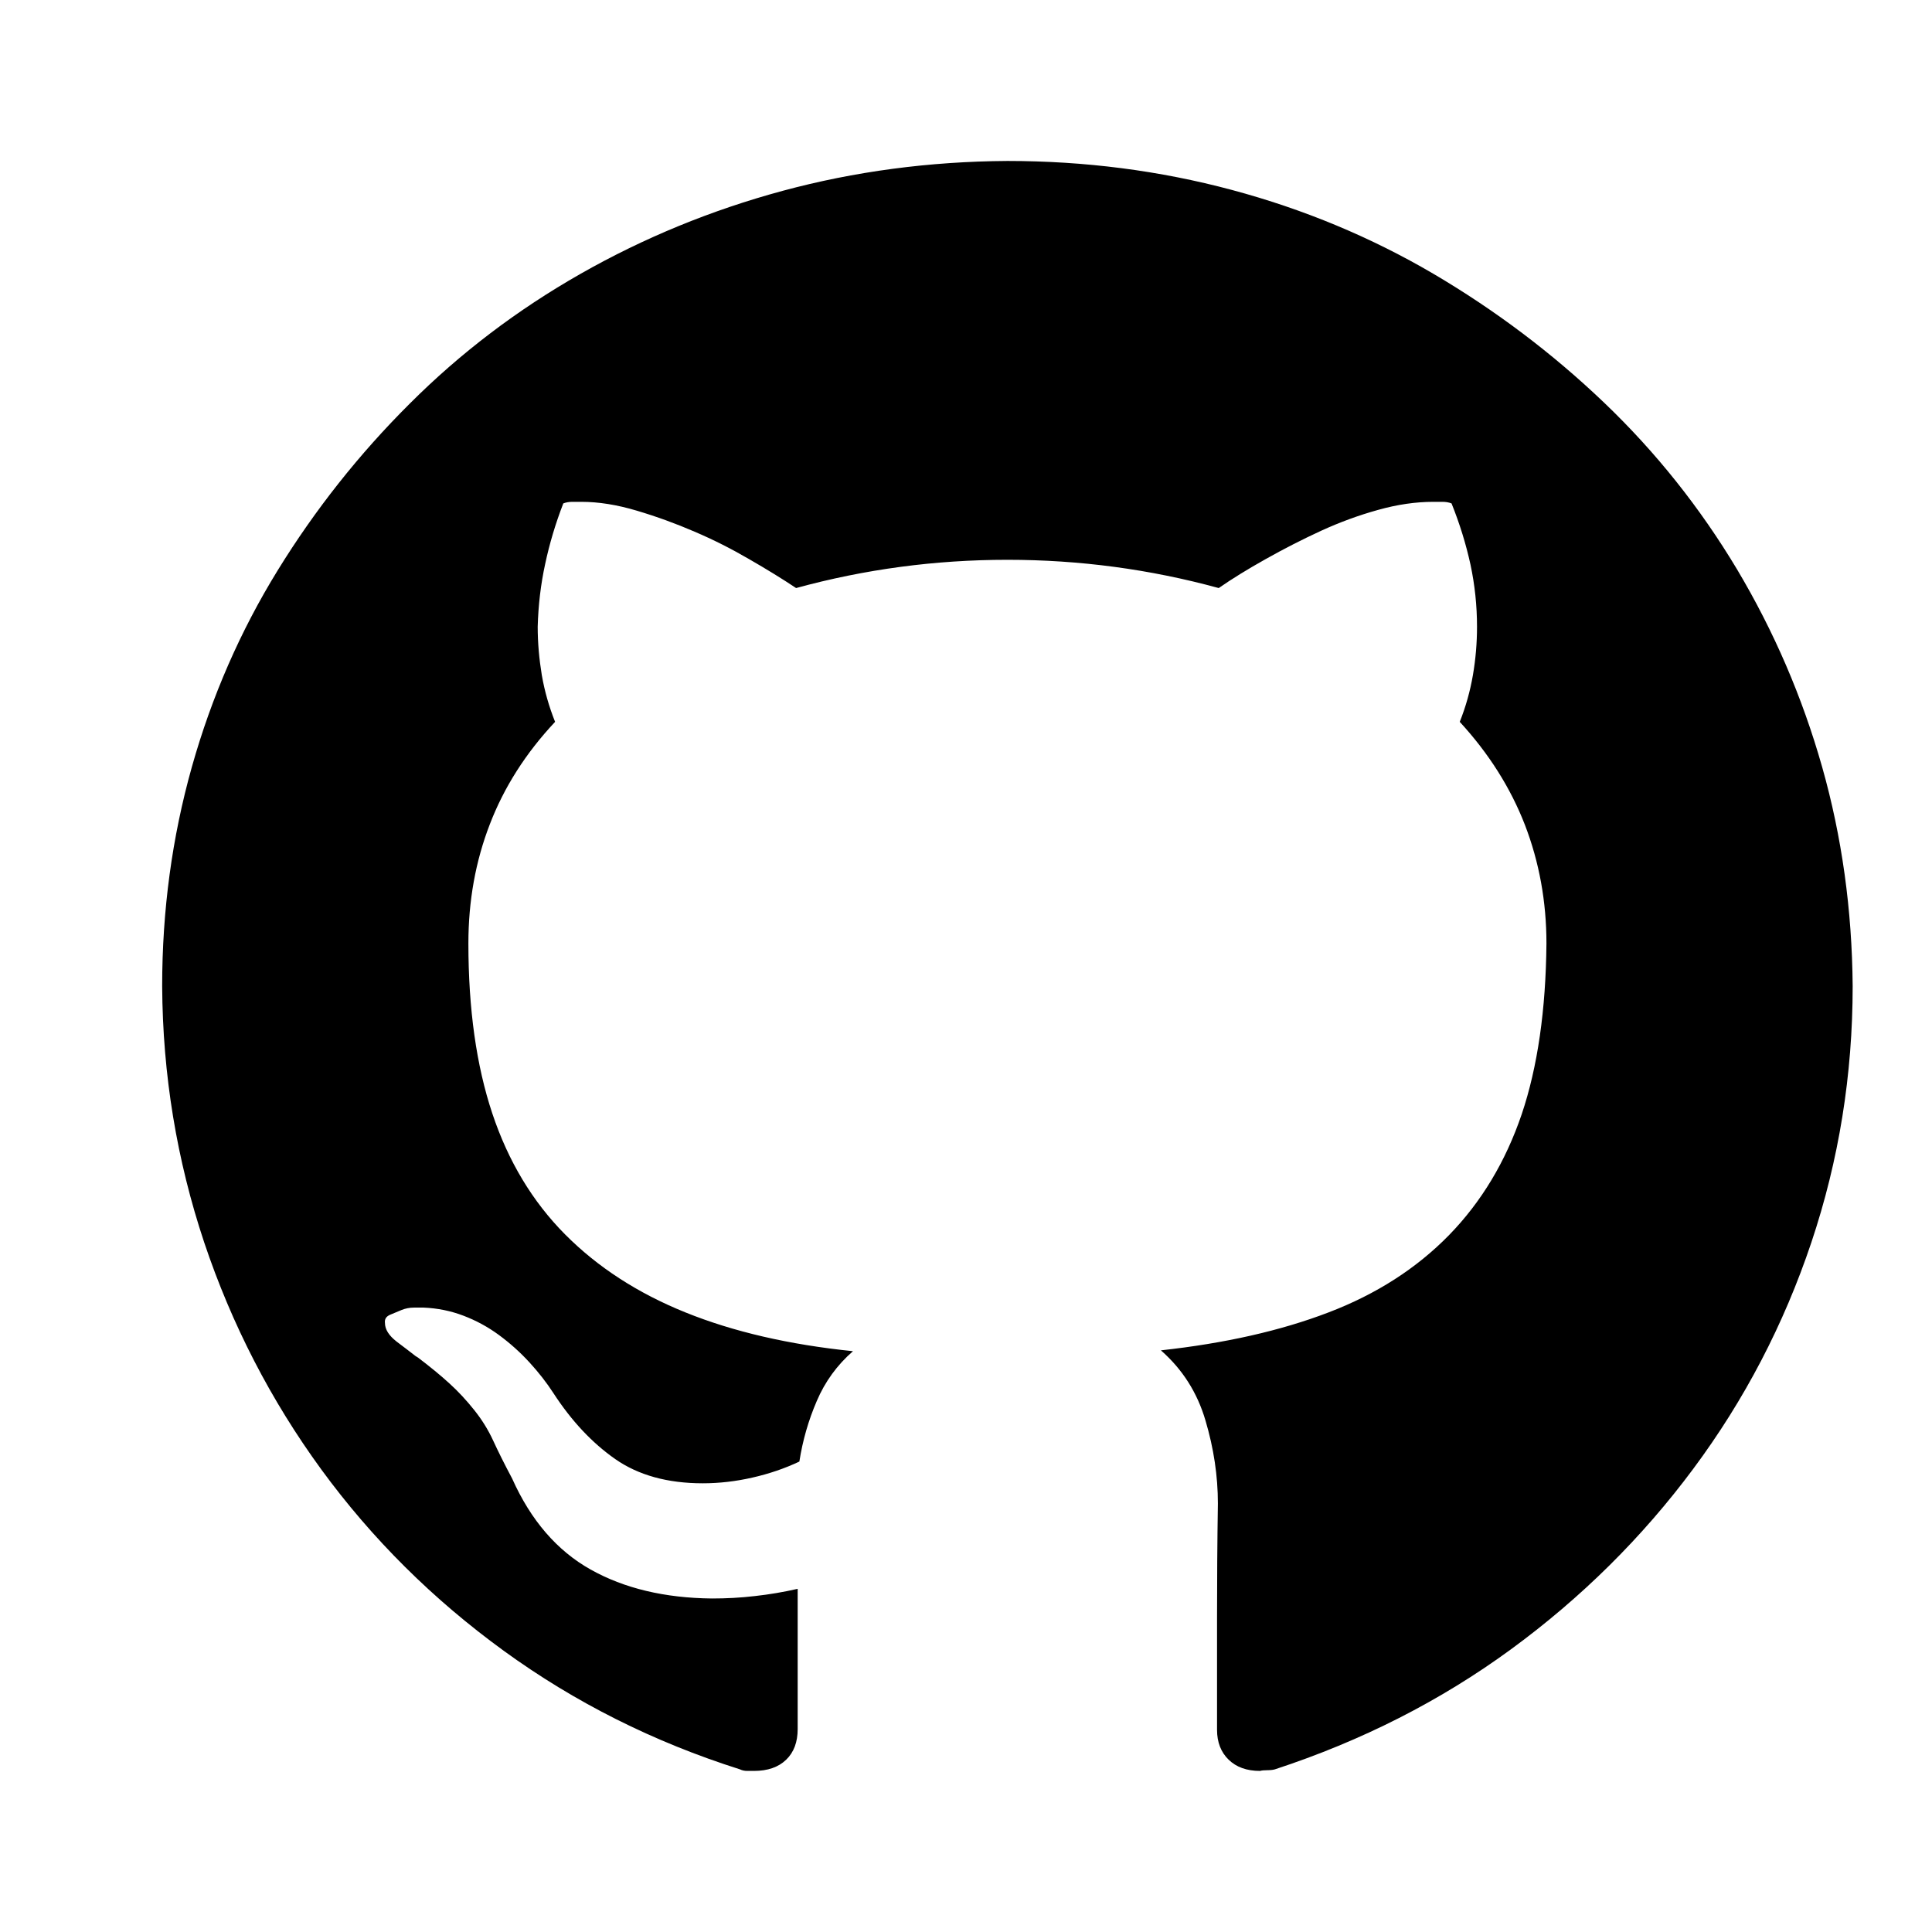 <svg width="16" height="16" viewBox="0 0 16 16" fill="none" xmlns="http://www.w3.org/2000/svg">
<path d="M8.343 1.333C8.985 1.333 9.605 1.413 10.202 1.573C10.799 1.733 11.355 1.965 11.87 2.267C12.385 2.57 12.857 2.926 13.285 3.335C13.713 3.744 14.08 4.205 14.386 4.716C14.691 5.228 14.926 5.773 15.09 6.351C15.254 6.93 15.338 7.535 15.343 8.167C15.343 8.901 15.229 9.608 15.001 10.289C14.773 10.969 14.447 11.594 14.023 12.164C13.6 12.733 13.096 13.232 12.513 13.659C11.929 14.086 11.278 14.417 10.558 14.653C10.544 14.657 10.523 14.66 10.496 14.66C10.469 14.66 10.448 14.662 10.435 14.666C10.325 14.666 10.239 14.635 10.175 14.573C10.111 14.511 10.079 14.428 10.079 14.326V13.392C10.079 13.085 10.081 12.771 10.086 12.451C10.086 12.224 10.052 11.995 9.983 11.763C9.915 11.532 9.792 11.339 9.614 11.183C10.143 11.125 10.605 11.021 11.002 10.869C11.398 10.718 11.731 10.504 12 10.229C12.269 9.953 12.469 9.619 12.602 9.228C12.734 8.836 12.802 8.364 12.807 7.813C12.807 7.466 12.747 7.139 12.629 6.832C12.51 6.525 12.33 6.24 12.089 5.978C12.139 5.853 12.175 5.724 12.198 5.591C12.221 5.457 12.232 5.324 12.232 5.19C12.232 5.017 12.214 4.845 12.178 4.676C12.141 4.507 12.089 4.338 12.021 4.169C11.998 4.16 11.973 4.156 11.945 4.156C11.918 4.156 11.893 4.156 11.87 4.156C11.724 4.156 11.572 4.178 11.412 4.223C11.253 4.267 11.095 4.325 10.94 4.396C10.786 4.467 10.633 4.545 10.482 4.63C10.332 4.714 10.202 4.794 10.093 4.87C9.523 4.714 8.94 4.636 8.343 4.636C7.746 4.636 7.162 4.714 6.593 4.87C6.479 4.794 6.349 4.714 6.203 4.63C6.057 4.545 5.907 4.469 5.752 4.403C5.597 4.336 5.438 4.278 5.273 4.229C5.109 4.18 4.957 4.156 4.815 4.156H4.74C4.713 4.156 4.688 4.16 4.665 4.169C4.601 4.334 4.551 4.501 4.515 4.67C4.478 4.839 4.458 5.012 4.453 5.19C4.453 5.324 4.465 5.457 4.487 5.591C4.51 5.724 4.547 5.853 4.597 5.978C4.355 6.236 4.175 6.518 4.057 6.825C3.938 7.132 3.879 7.461 3.879 7.813C3.879 8.356 3.945 8.825 4.077 9.221C4.209 9.617 4.41 9.951 4.679 10.222C4.948 10.493 5.28 10.709 5.677 10.869C6.073 11.029 6.536 11.136 7.064 11.19C6.932 11.305 6.832 11.443 6.764 11.603C6.695 11.763 6.647 11.93 6.62 12.104C6.497 12.162 6.367 12.206 6.23 12.237C6.094 12.268 5.957 12.284 5.82 12.284C5.529 12.284 5.287 12.217 5.096 12.084C4.904 11.95 4.733 11.768 4.583 11.537C4.528 11.452 4.462 11.367 4.385 11.283C4.307 11.198 4.223 11.123 4.132 11.056C4.041 10.989 3.943 10.936 3.838 10.896C3.733 10.856 3.624 10.834 3.51 10.829H3.428C3.391 10.829 3.357 10.836 3.325 10.849C3.293 10.863 3.261 10.876 3.229 10.889C3.198 10.903 3.184 10.925 3.188 10.956C3.188 11.009 3.22 11.06 3.284 11.11C3.348 11.158 3.4 11.198 3.441 11.23L3.462 11.243C3.562 11.319 3.649 11.39 3.722 11.457C3.795 11.523 3.863 11.597 3.927 11.677C3.991 11.757 4.043 11.841 4.084 11.93C4.125 12.019 4.177 12.124 4.241 12.244C4.396 12.591 4.613 12.842 4.891 12.998C5.169 13.154 5.504 13.234 5.896 13.238C6.014 13.238 6.132 13.232 6.251 13.218C6.369 13.205 6.488 13.185 6.606 13.158V14.319C6.606 14.426 6.575 14.511 6.511 14.573C6.447 14.635 6.358 14.666 6.244 14.666H6.189C6.167 14.666 6.146 14.662 6.128 14.653C5.412 14.426 4.761 14.099 4.173 13.672C3.585 13.245 3.081 12.744 2.662 12.171C2.243 11.597 1.919 10.969 1.691 10.289C1.464 9.608 1.347 8.901 1.343 8.167C1.343 7.539 1.425 6.934 1.589 6.351C1.753 5.769 1.99 5.226 2.3 4.723C2.61 4.22 2.974 3.76 3.394 3.342C3.813 2.923 4.285 2.565 4.809 2.267C5.333 1.969 5.891 1.74 6.483 1.58C7.076 1.42 7.696 1.337 8.343 1.333Z" fill="black"/>
</svg>
